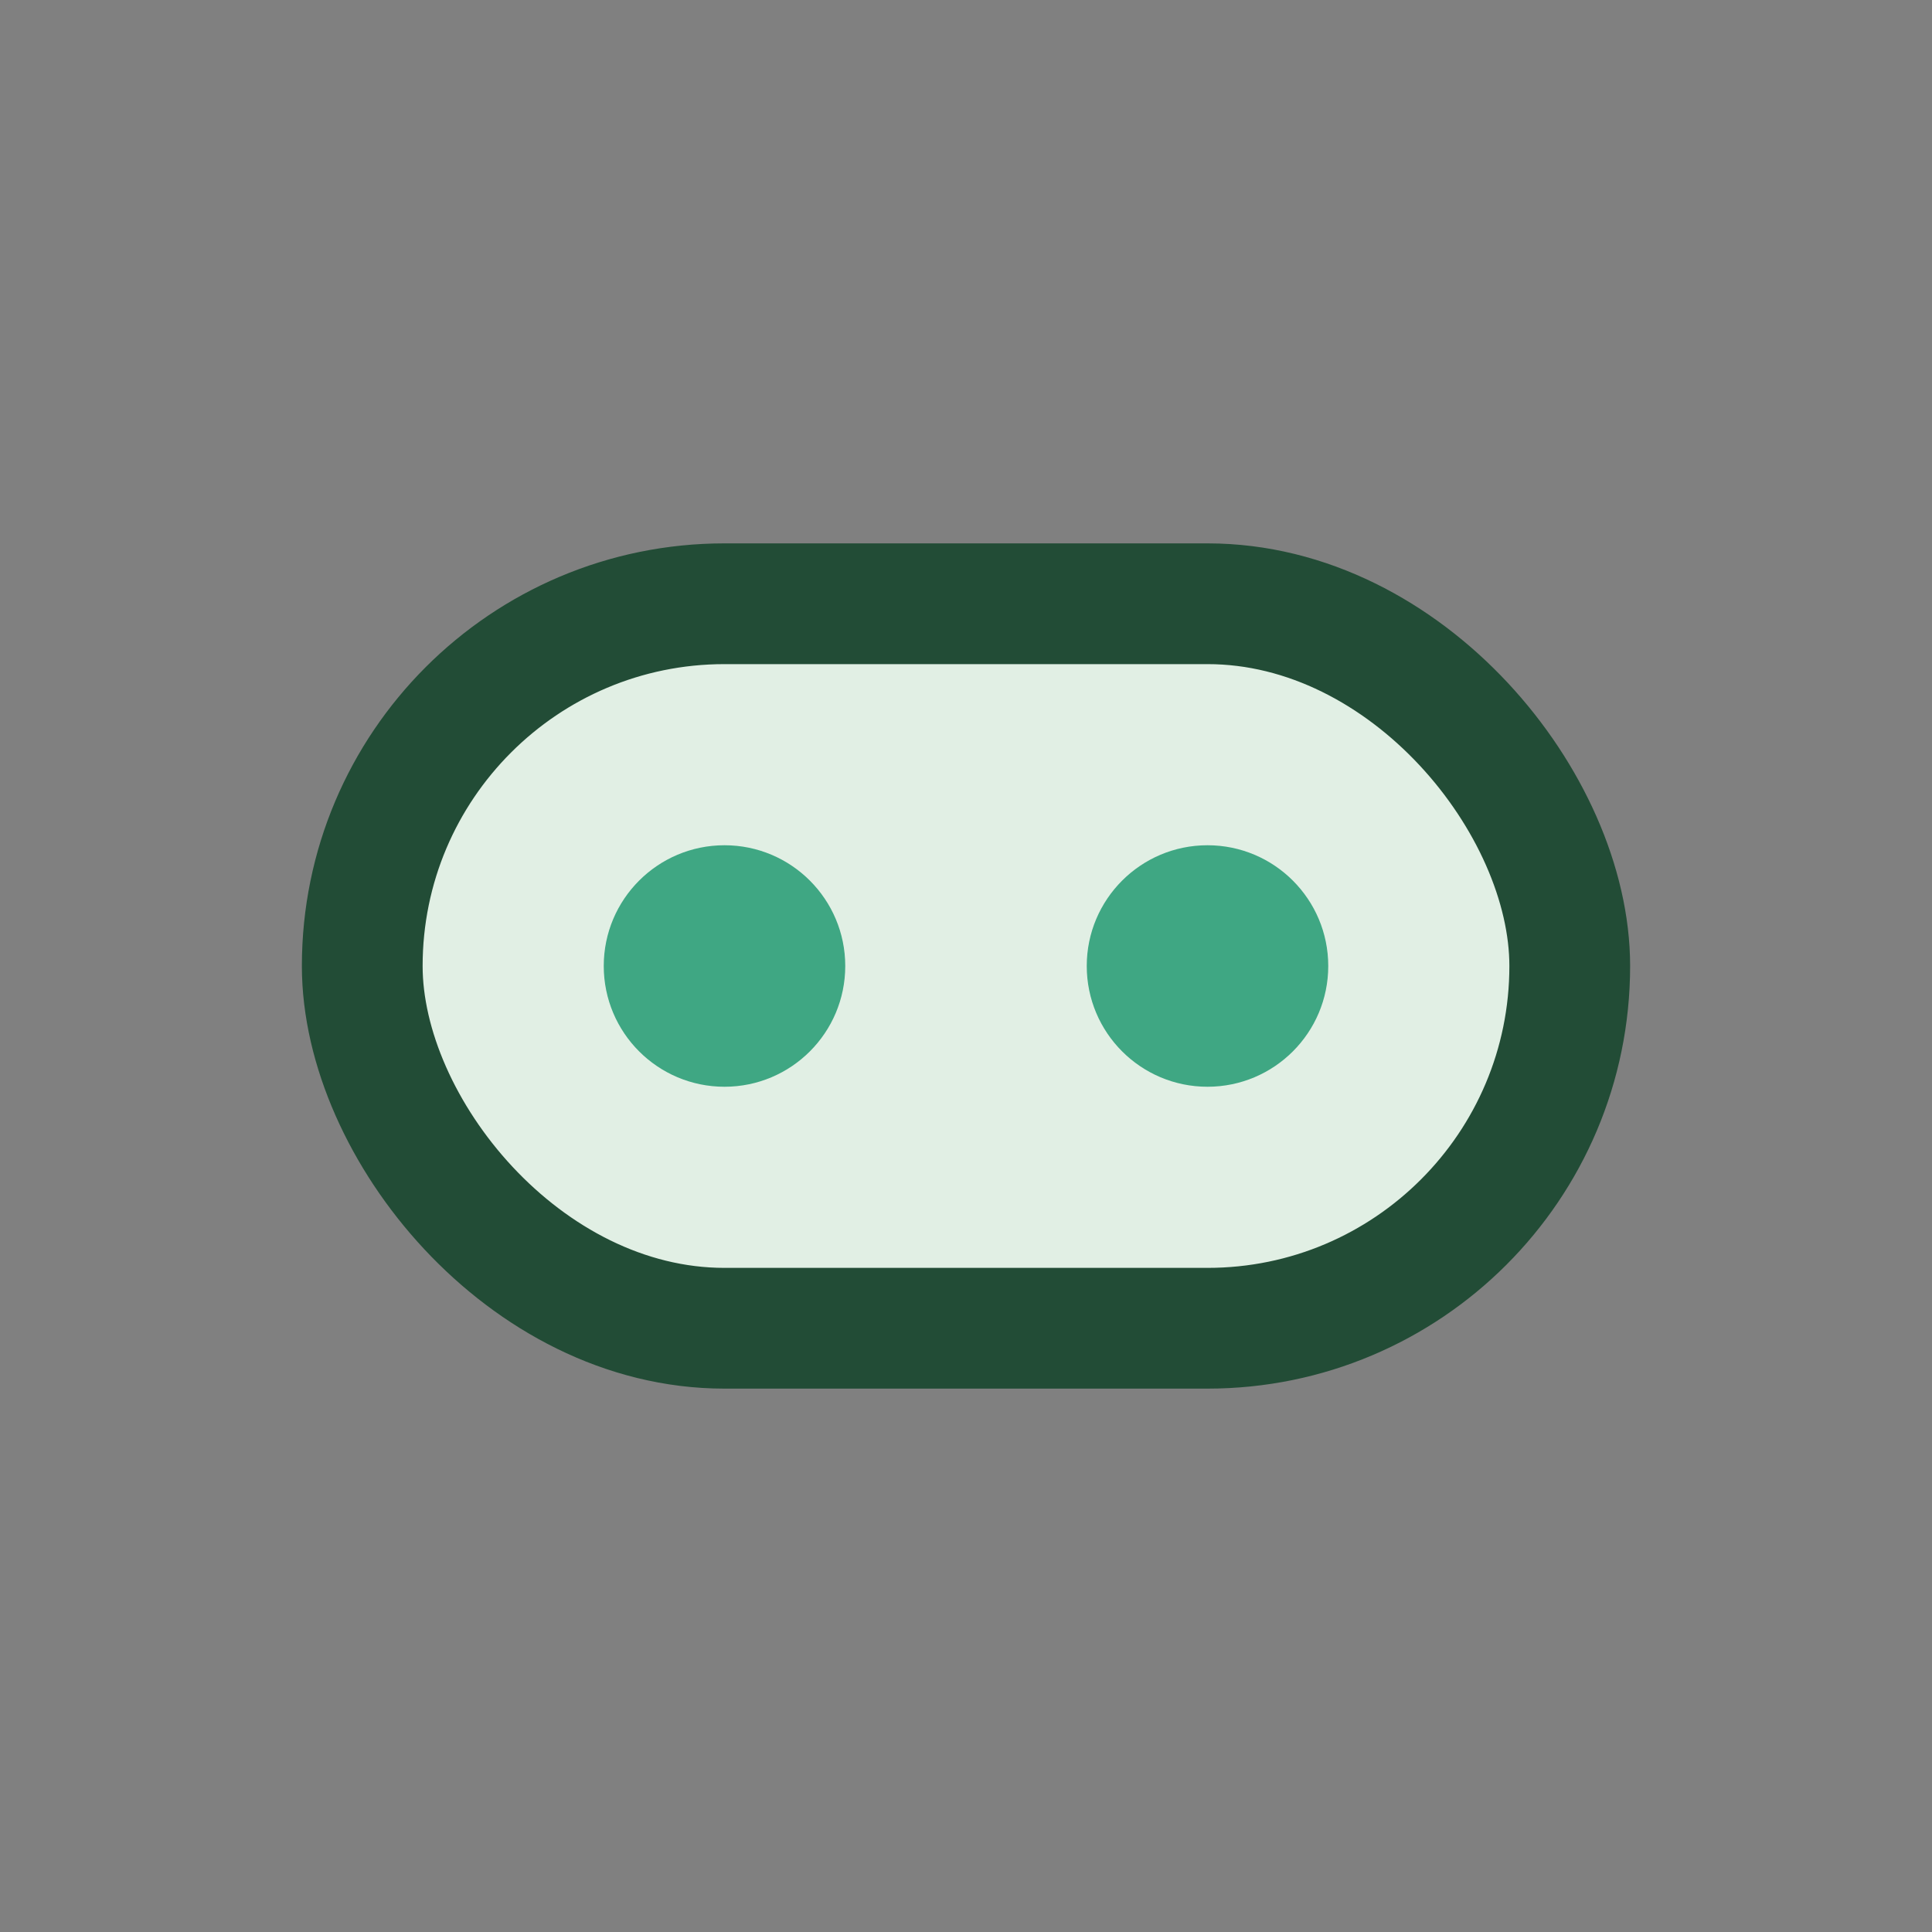 <?xml version="1.0" encoding="UTF-8"?>
<svg xmlns="http://www.w3.org/2000/svg" width="32" height="32" viewBox="0 0 32 32"><rect x="0" y="0" width="32" height="32" fill="#808080" stroke="none"/><rect x="6" y="10" width="20" height="12" rx="6" fill="#E1EFE4" stroke="#224C36" stroke-width="2"/><circle cx="12" cy="16" r="2" fill="#3FA783"/><circle cx="20" cy="16" r="2" fill="#3FA783"/></svg>
